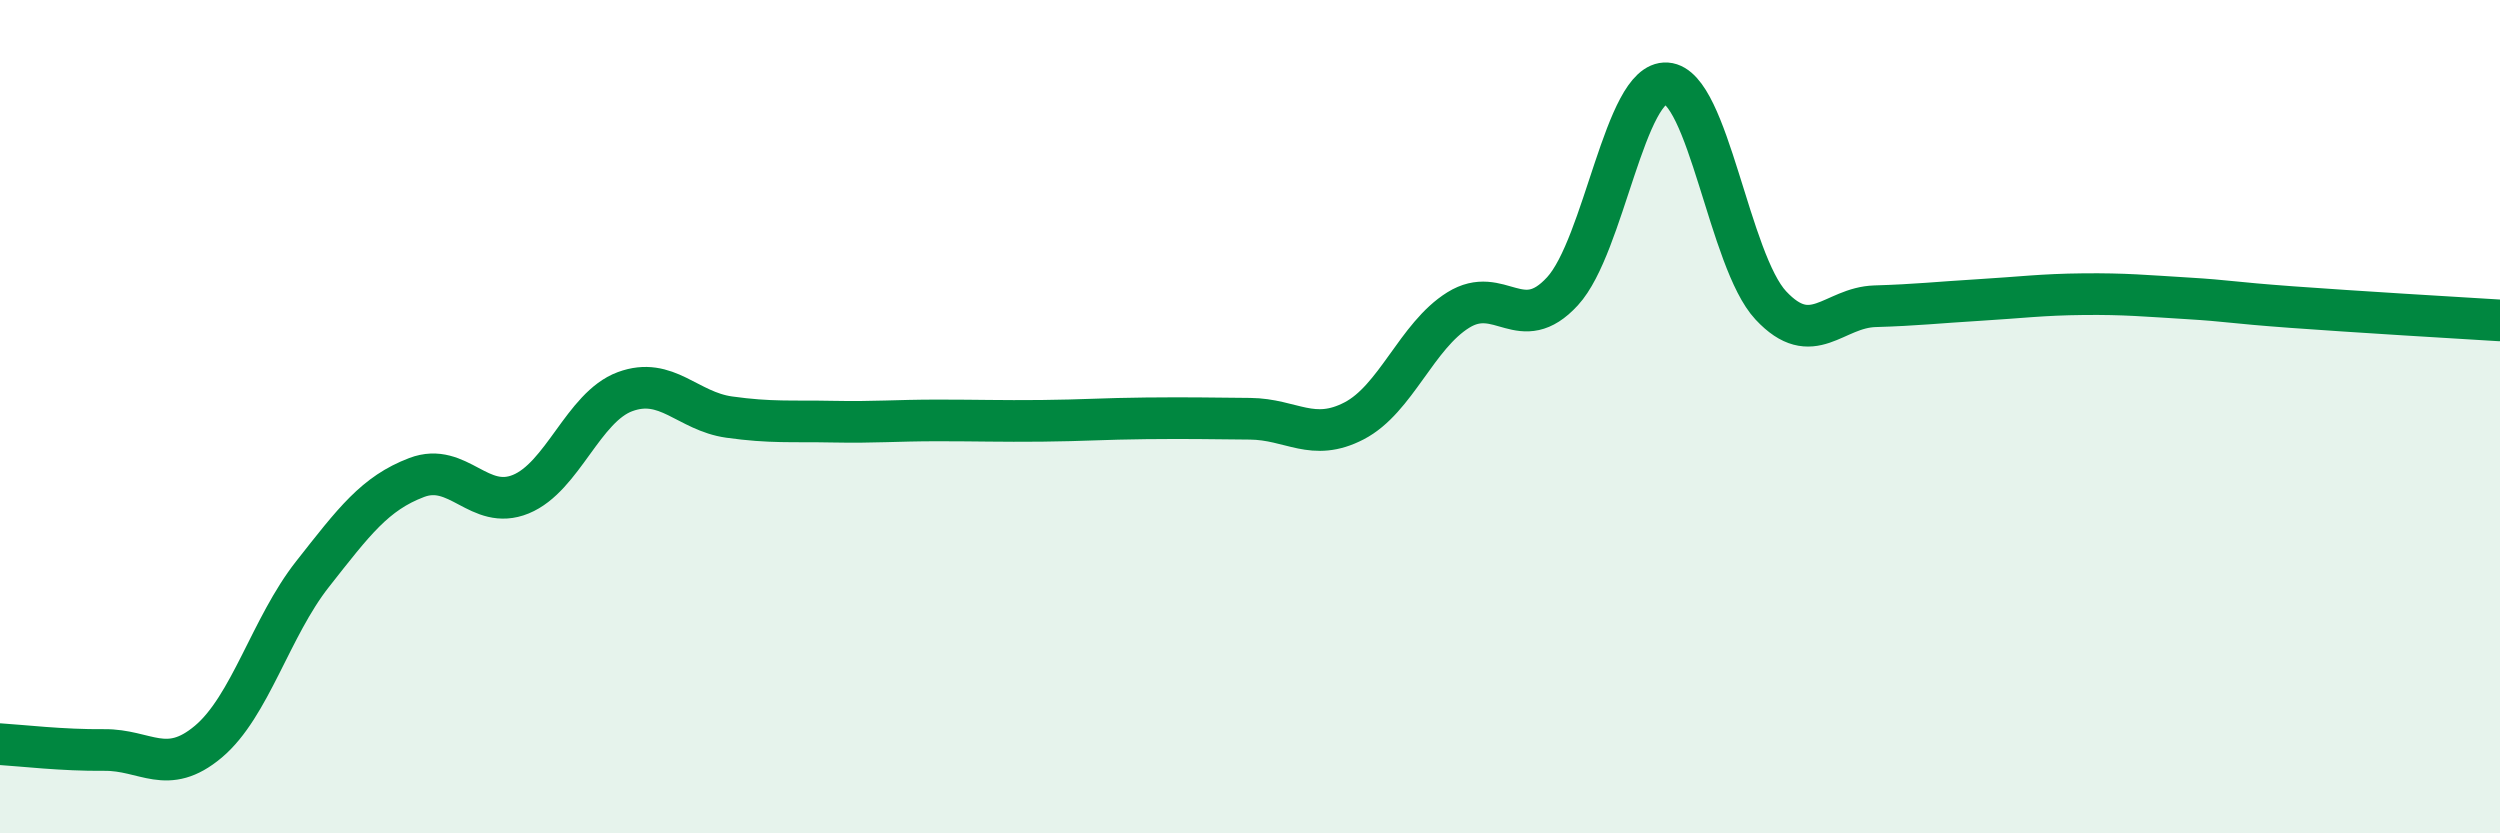 
    <svg width="60" height="20" viewBox="0 0 60 20" xmlns="http://www.w3.org/2000/svg">
      <path
        d="M 0,17.86 C 0.5,17.89 1.5,18.01 2.5,18 C 3.5,17.99 4,18.64 5,17.8 C 6,16.96 6.5,15.05 7.5,13.78 C 8.5,12.51 9,11.84 10,11.46 C 11,11.08 11.5,12.27 12.5,11.86 C 13.5,11.45 14,9.77 15,9.4 C 16,9.03 16.5,9.87 17.5,10.01 C 18.5,10.15 19,10.1 20,10.12 C 21,10.14 21.5,10.09 22.5,10.09 C 23.5,10.09 24,10.11 25,10.1 C 26,10.09 26.5,10.05 27.5,10.04 C 28.5,10.03 29,10.04 30,10.05 C 31,10.06 31.5,10.62 32.5,10.1 C 33.5,9.58 34,8.06 35,7.44 C 36,6.82 36.5,8.08 37.5,6.99 C 38.5,5.9 39,1.93 40,2 C 41,2.07 41.5,6.26 42.5,7.33 C 43.5,8.4 44,7.38 45,7.35 C 46,7.32 46.5,7.26 47.5,7.2 C 48.5,7.14 49,7.07 50,7.06 C 51,7.05 51.5,7.1 52.5,7.16 C 53.5,7.22 53.5,7.26 55,7.37 C 56.5,7.48 59,7.63 60,7.69L60 20L0 20Z"
        fill="#008740"
        opacity="0.1"
        stroke-linecap="round"
        stroke-linejoin="round"
      />
      <path
        d="M 0,17.86 C 0.5,17.89 1.5,18.01 2.5,18 C 3.5,17.99 4,18.64 5,17.8 C 6,16.96 6.5,15.05 7.5,13.78 C 8.5,12.51 9,11.84 10,11.46 C 11,11.08 11.5,12.27 12.5,11.86 C 13.5,11.45 14,9.77 15,9.4 C 16,9.03 16.5,9.87 17.5,10.01 C 18.5,10.15 19,10.1 20,10.12 C 21,10.14 21.5,10.09 22.5,10.09 C 23.5,10.09 24,10.11 25,10.1 C 26,10.09 26.5,10.05 27.5,10.04 C 28.5,10.03 29,10.04 30,10.05 C 31,10.06 31.5,10.62 32.5,10.1 C 33.5,9.58 34,8.06 35,7.44 C 36,6.82 36.5,8.08 37.5,6.99 C 38.5,5.9 39,1.93 40,2 C 41,2.07 41.5,6.26 42.5,7.33 C 43.5,8.4 44,7.38 45,7.35 C 46,7.32 46.5,7.26 47.5,7.2 C 48.5,7.14 49,7.07 50,7.06 C 51,7.05 51.5,7.1 52.5,7.16 C 53.5,7.22 53.5,7.26 55,7.37 C 56.5,7.48 59,7.63 60,7.69"
        stroke="#008740"
        stroke-width="1"
        fill="none"
        stroke-linecap="round"
        stroke-linejoin="round"
      />
    </svg>
  